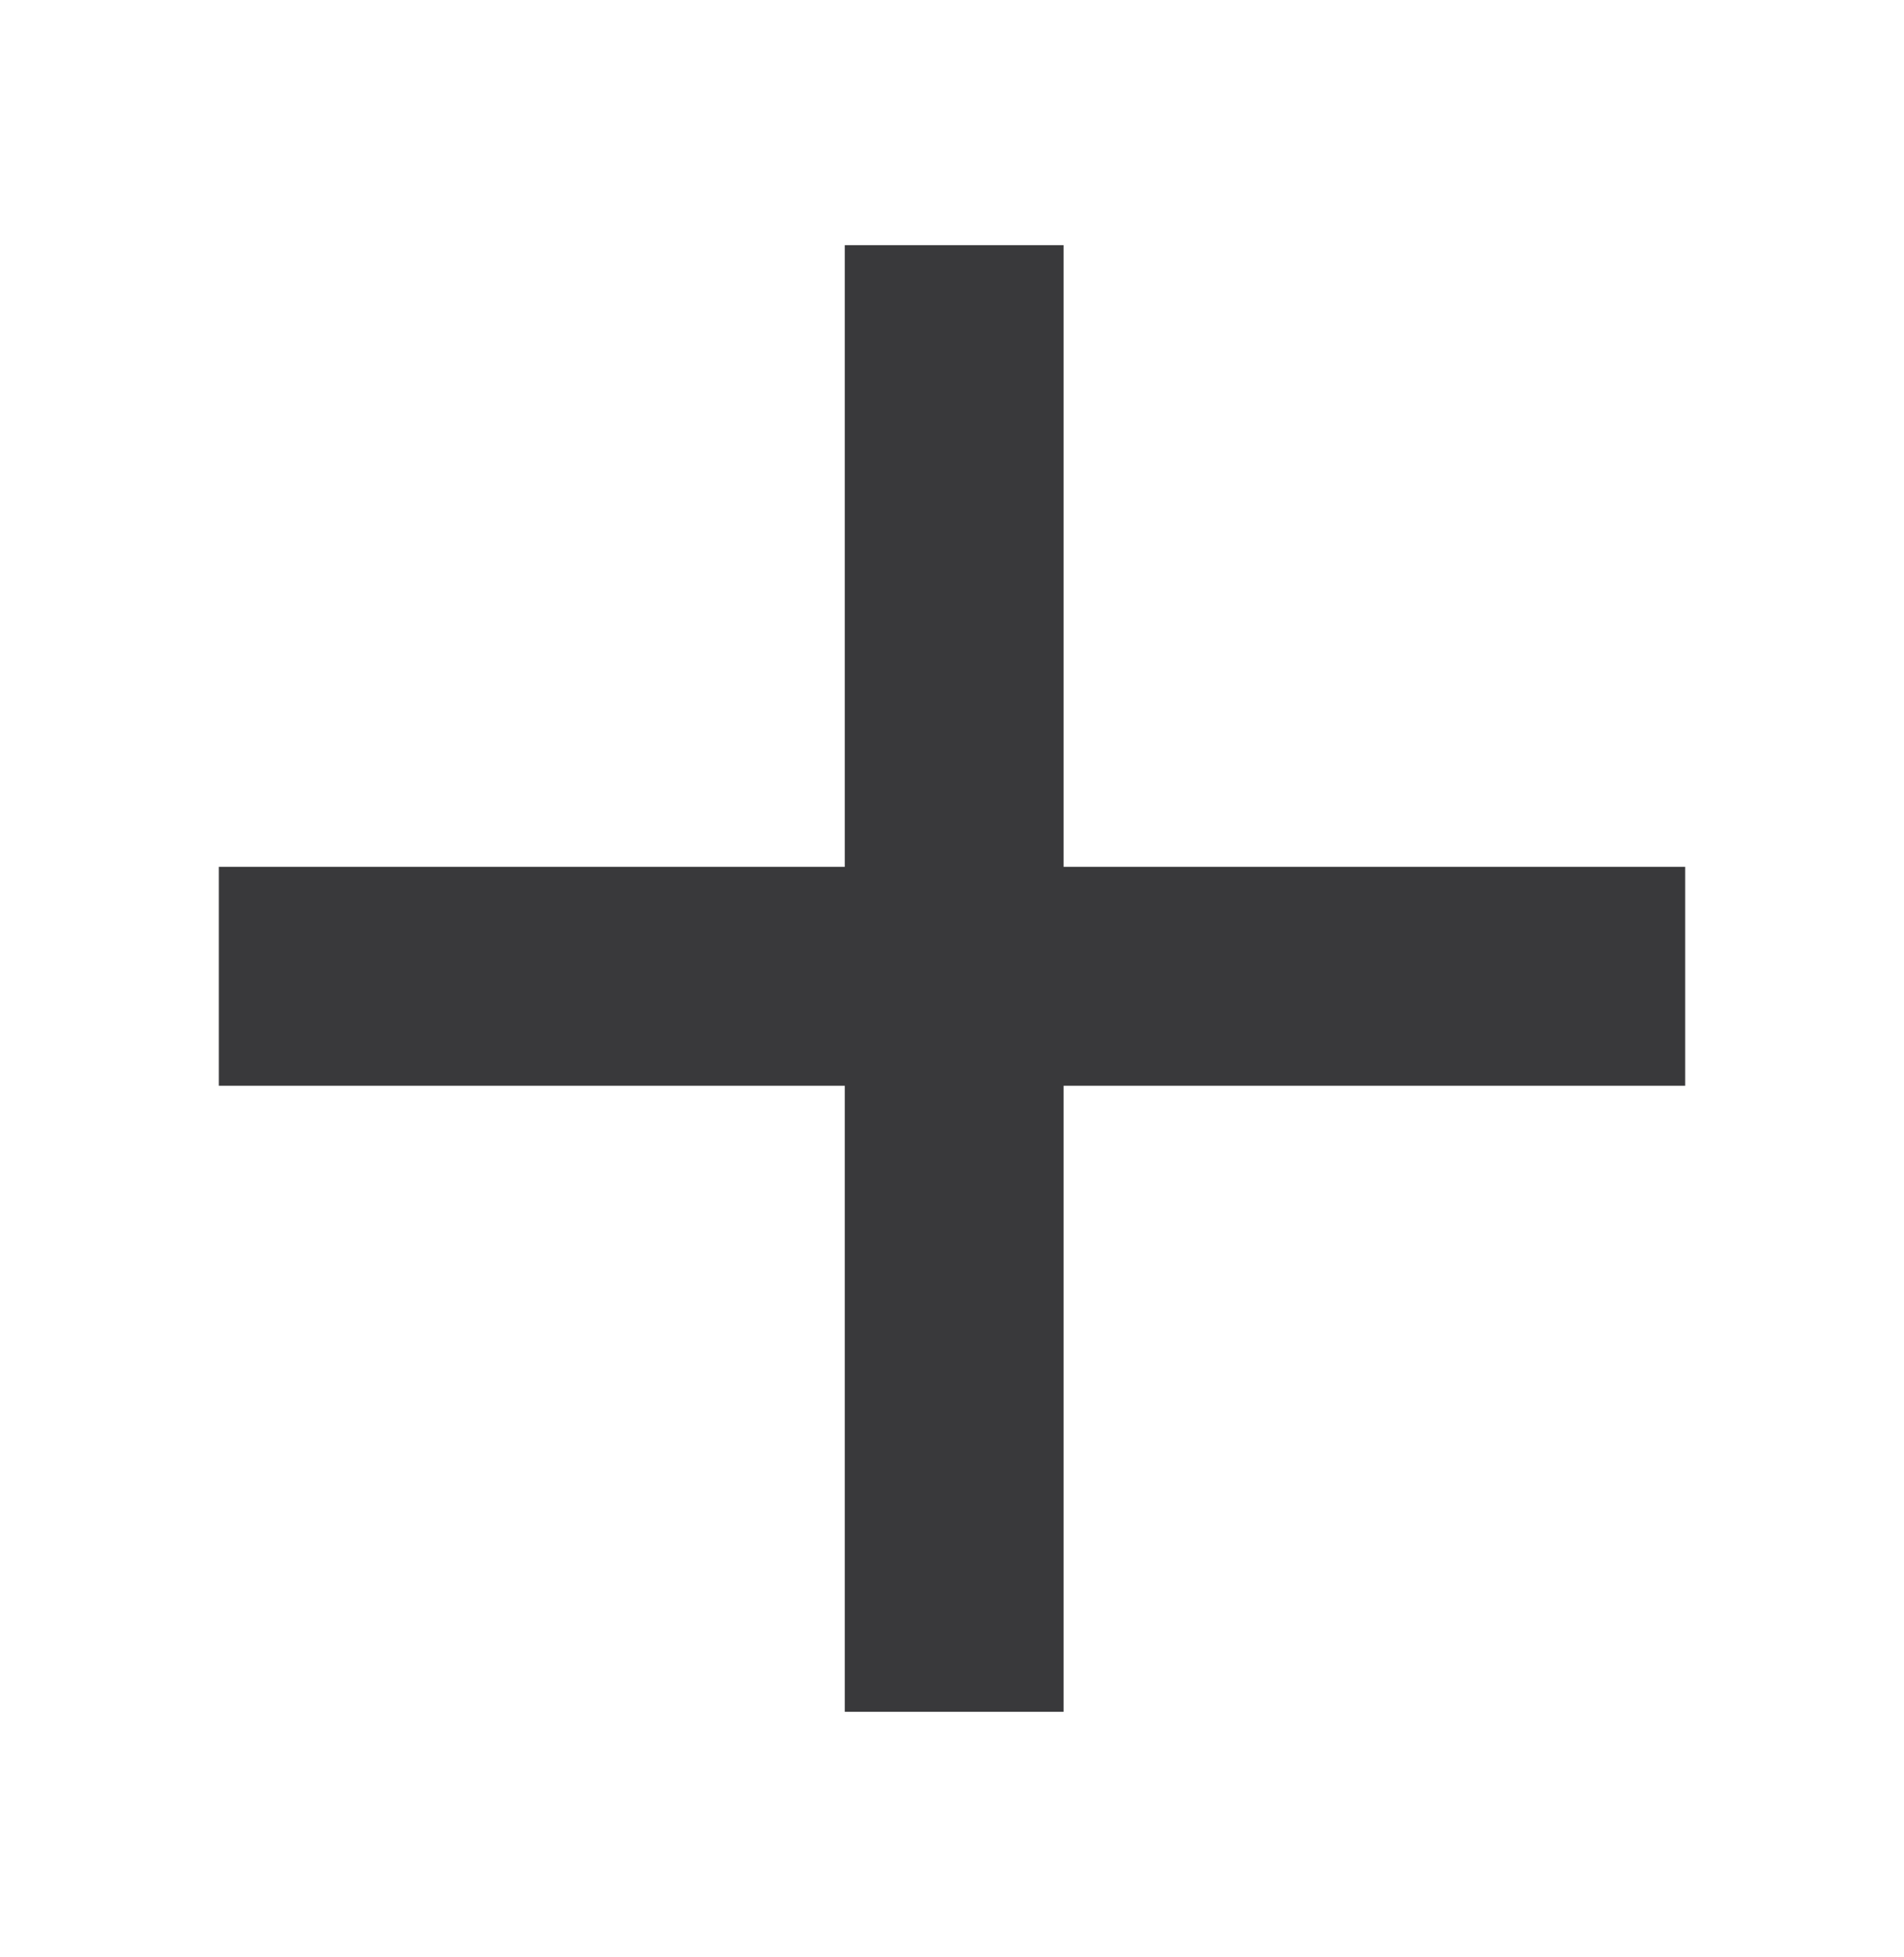<?xml version="1.0" encoding="utf-8"?>
<!-- Generator: Adobe Illustrator 22.1.0, SVG Export Plug-In . SVG Version: 6.00 Build 0)  -->
<svg version="1.1" id="Layer_1" xmlns="http://www.w3.org/2000/svg" xmlns:xlink="http://www.w3.org/1999/xlink" x="0px" y="0px"
	 viewBox="0 0 43.5 44.7" style="enable-background:new 0 0 43.5 44.7;" xml:space="preserve">
<style type="text/css">
	.st0{fill:none;stroke:#39393B;stroke-width:5;stroke-miterlimit:10;}
</style>
<line class="st0" x1="5" y1="22.3" x2="38.5" y2="22.3"/>
<line class="st0" x1="21.8" y1="5.6" x2="21.8" y2="39.1"/>
</svg>
